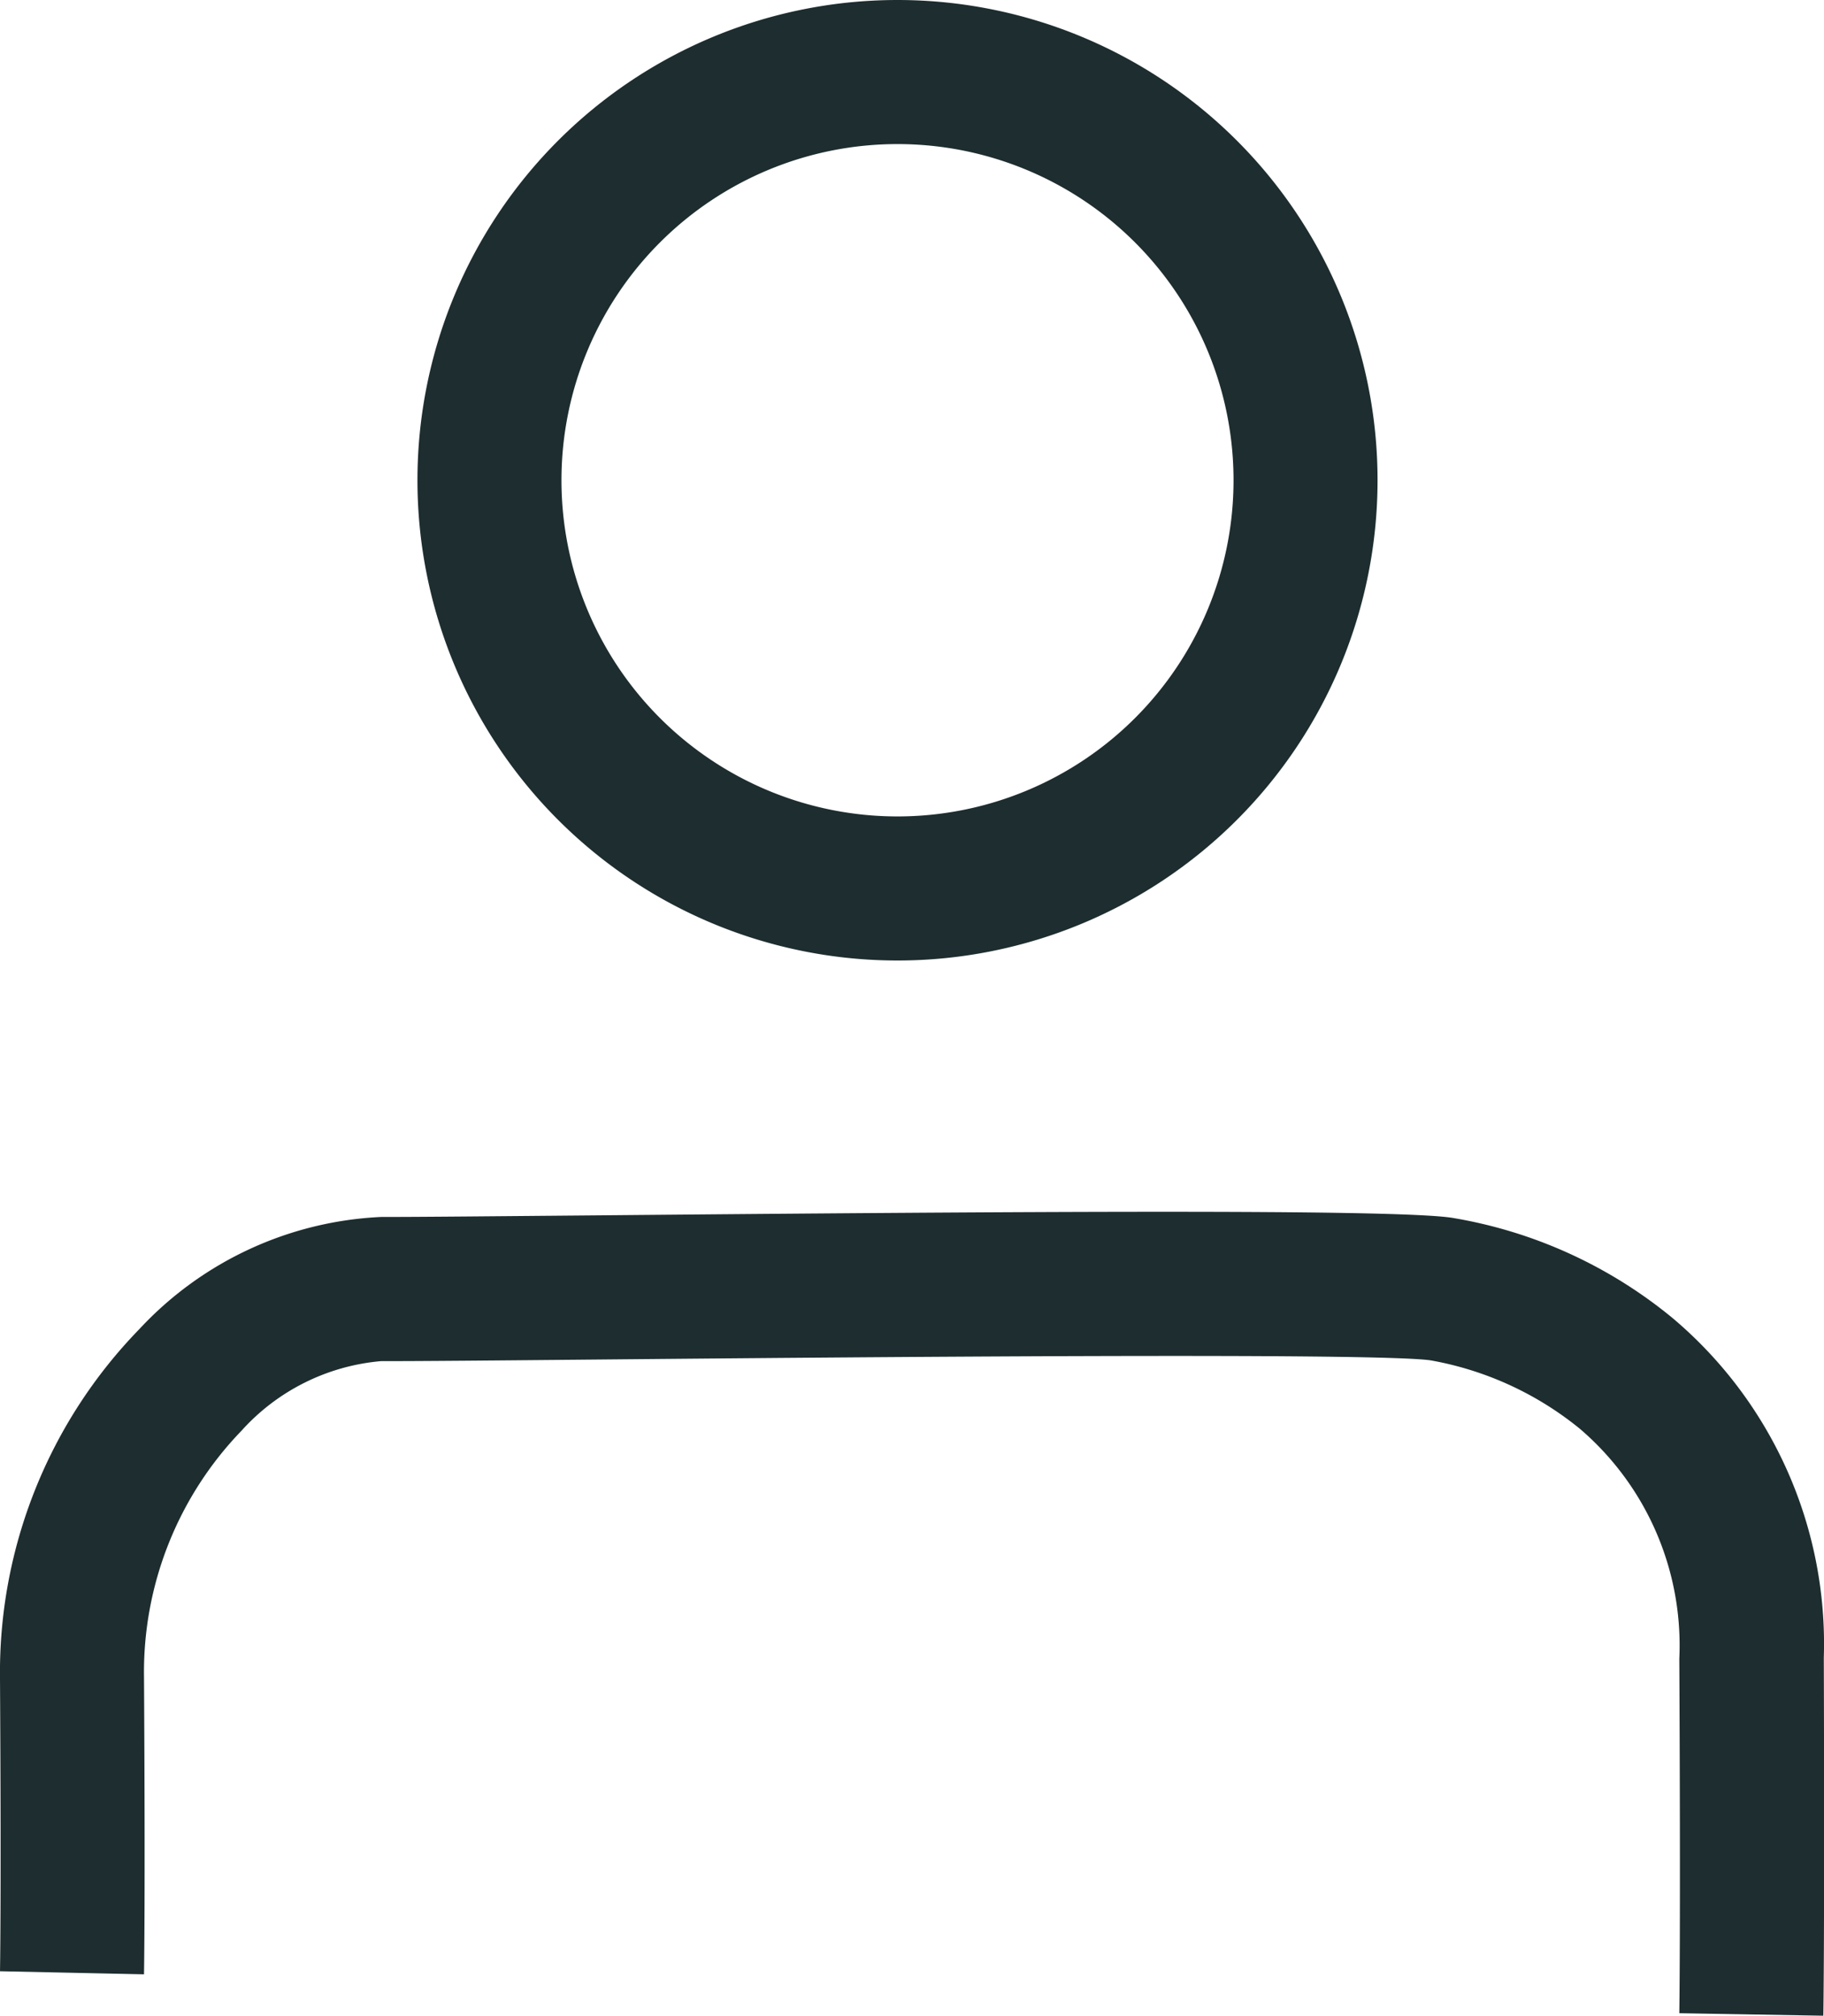 <svg xmlns="http://www.w3.org/2000/svg" width="18.998" height="20.986" viewBox="0 0 18.998 20.986">
  <g id="Groupe_80" data-name="Groupe 80" transform="translate(-1066.571 -73)">
    <path id="Ellipse_4" data-name="Ellipse 4" d="M5,1.5A3.5,3.5,0,1,0,8.5,5,3.5,3.5,0,0,0,5,1.5M5,0A5,5,0,1,1,0,5,5,5,0,0,1,5,0Z" transform="translate(1070.919 73)" fill="#1e2d2f"/>
    <path id="Tracé_6916" data-name="Tracé 6916" d="M1289.643-461.014l-1.5-.026c0-.008.014-.839,0-3.693a2.967,2.967,0,0,0-1.035-2.391,3.4,3.4,0,0,0-1.555-.713c-.567-.083-6.014-.033-8.631-.009-1.076.01-1.927.018-2.3.017h0a2.212,2.212,0,0,0-1.455.725,3.618,3.618,0,0,0-1.015,2.568c.014,2.378,0,3.063,0,3.091l-1.5-.032.75.016-.75-.016c0-.007.014-.7,0-3.051a5.126,5.126,0,0,1,1.452-3.635,3.668,3.668,0,0,1,2.518-1.167h.045c.384,0,1.208-.008,2.242-.017,4.311-.039,8.232-.067,8.862.025a4.86,4.86,0,0,1,2.3,1.043,4.435,4.435,0,0,1,1.577,3.537C1289.657-461.861,1289.644-461.047,1289.643-461.014Z" transform="translate(-204.081 555)" fill="#1e2d2f"/>
  </g>
</svg>

